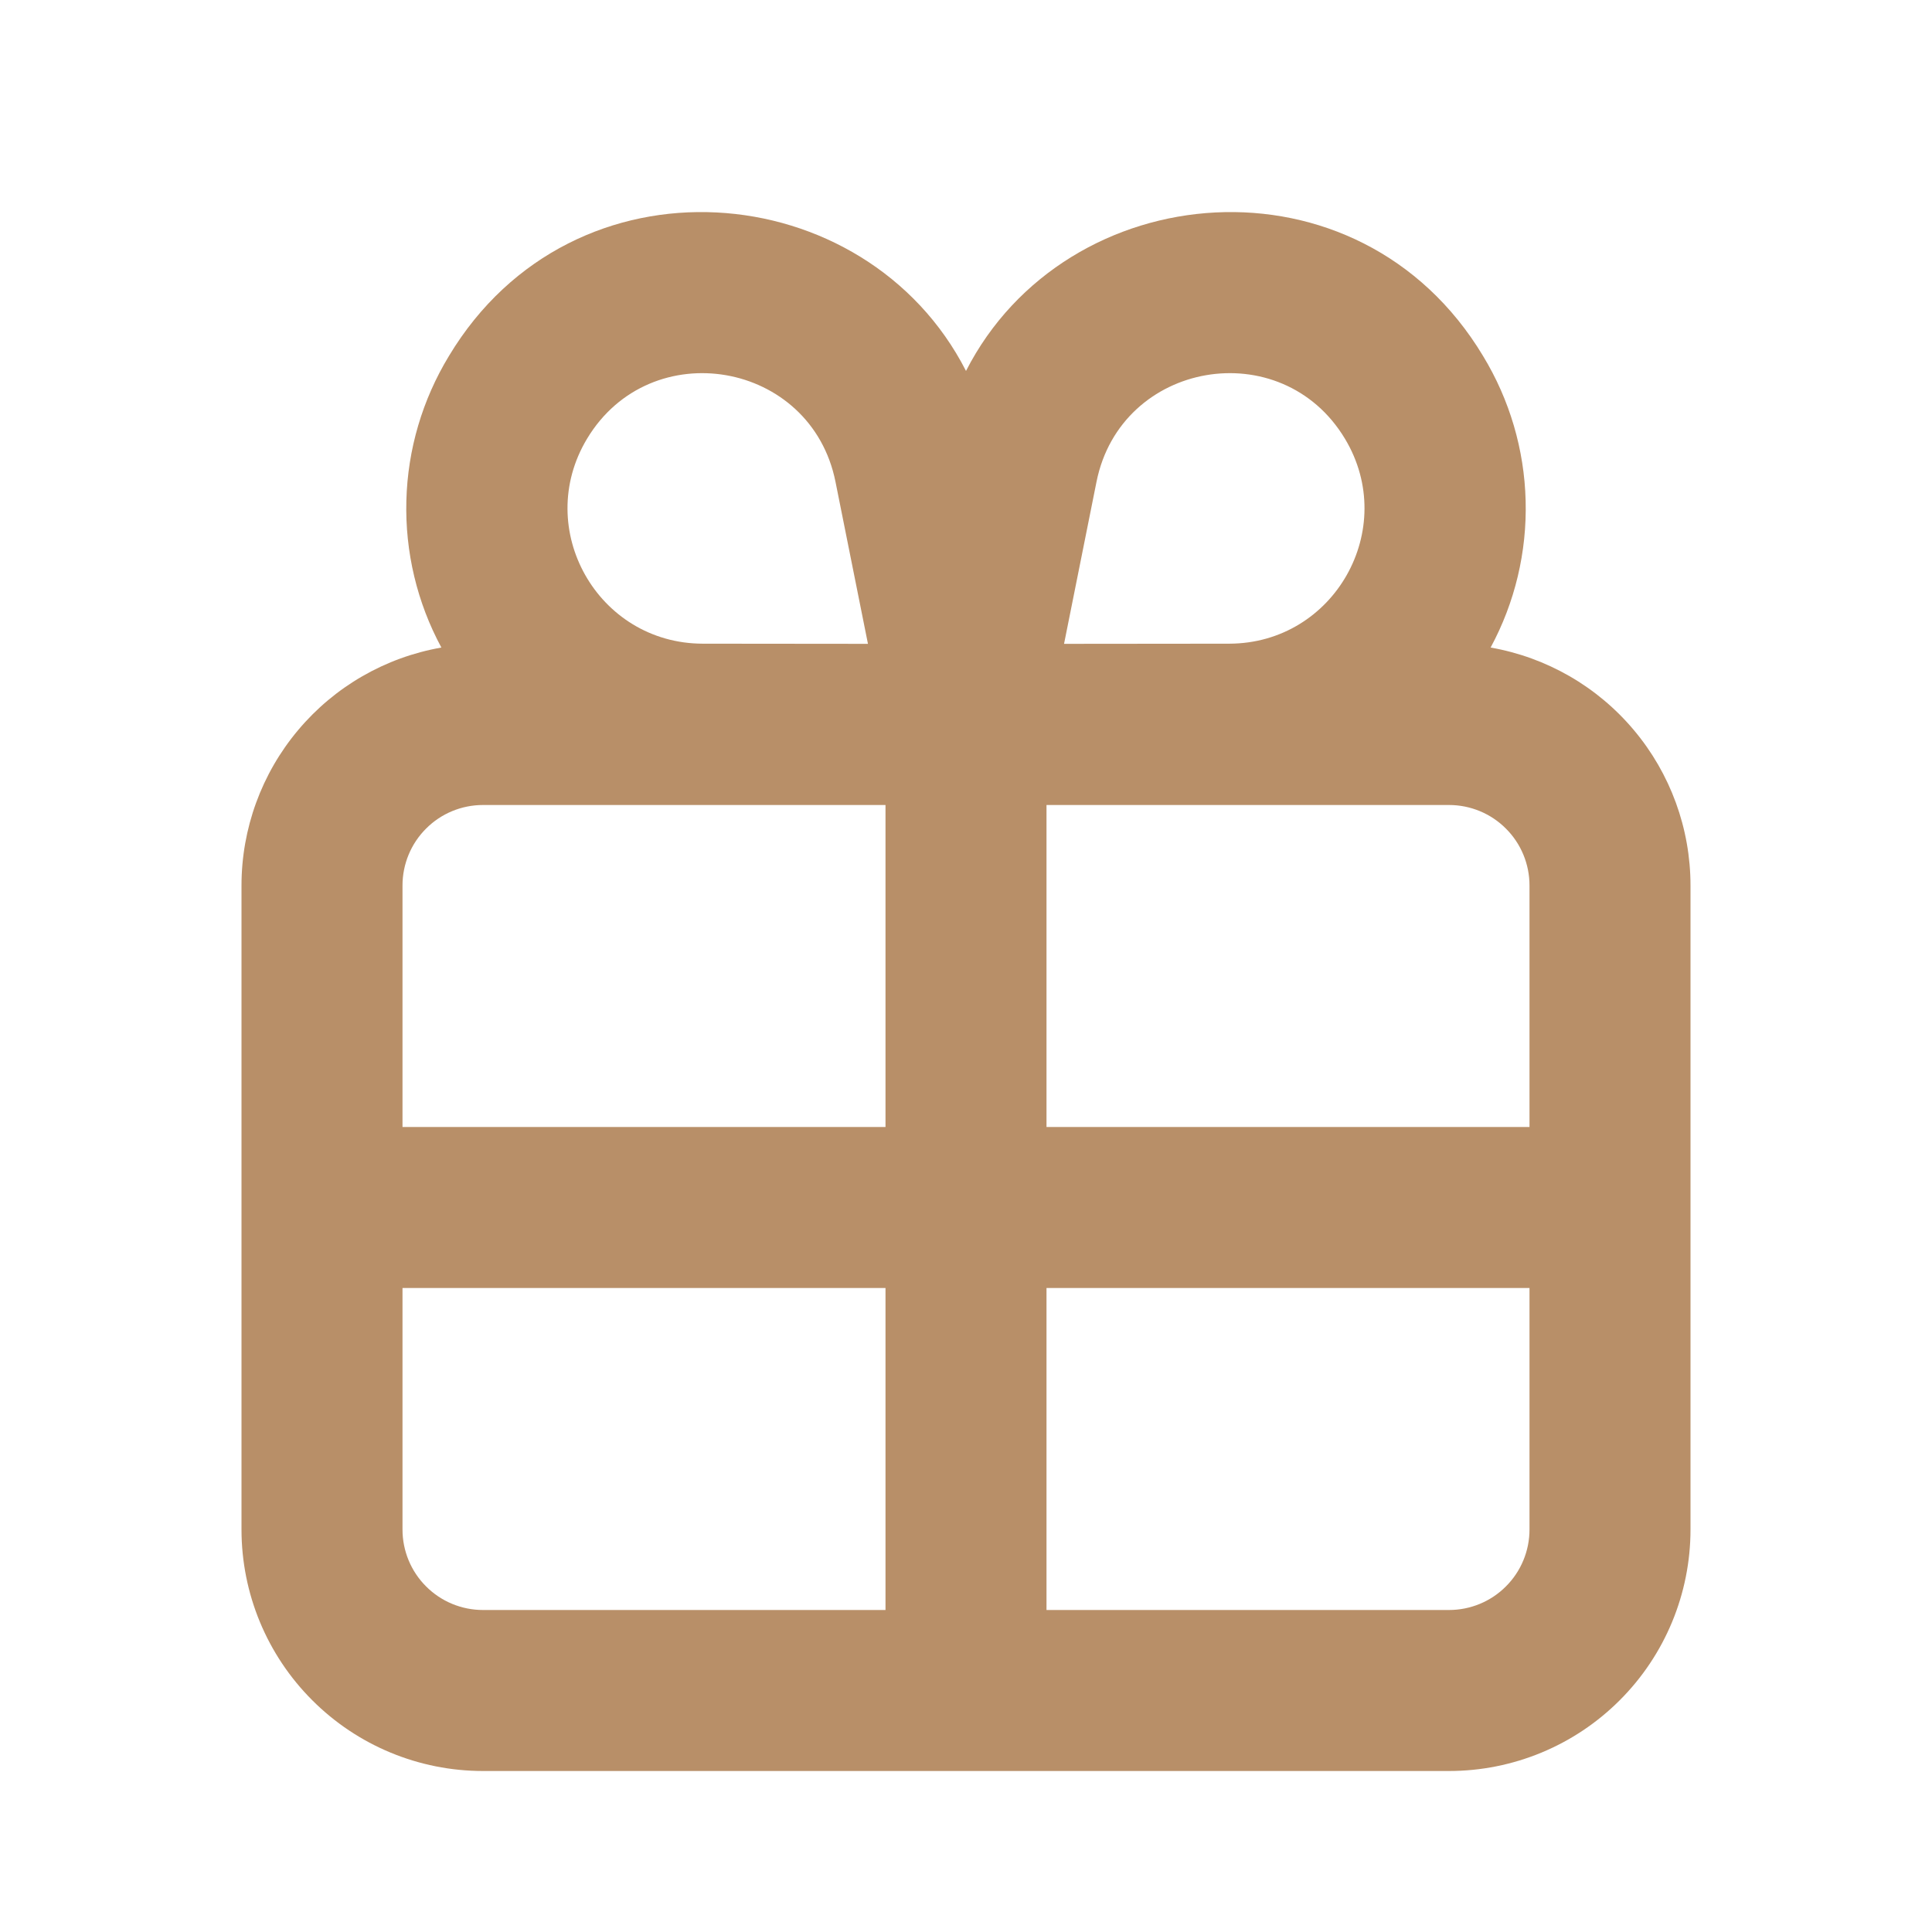 <?xml version="1.0" encoding="UTF-8"?> <svg xmlns="http://www.w3.org/2000/svg" width="24" height="24" viewBox="0 0 24 24" fill="none"> <path fill-rule="evenodd" clip-rule="evenodd" d="M12 4.608C10.758 2.175 7.12 1.853 5.577 4.422C5.247 4.965 5.064 5.585 5.048 6.22C5.031 6.856 5.181 7.485 5.483 8.044C4.787 8.166 4.157 8.529 3.703 9.07C3.249 9.61 3 10.294 3 11V19C3 19.796 3.316 20.559 3.879 21.121C4.441 21.684 5.204 22 6 22H18C18.796 22 19.559 21.684 20.121 21.121C20.684 20.559 21 19.796 21 19V11C21 10.294 20.751 9.61 20.297 9.07C19.843 8.529 19.213 8.166 18.517 8.044C18.819 7.485 18.969 6.856 18.952 6.22C18.936 5.585 18.753 4.965 18.423 4.422C16.88 1.853 13.242 2.175 12 4.608ZM10.782 7.998L10.379 5.986C10.078 4.481 8.082 4.136 7.292 5.451C6.62 6.571 7.425 7.994 8.73 7.996L10.782 7.998V7.998ZM11 10H6C5.735 10 5.48 10.105 5.293 10.293C5.105 10.48 5 10.735 5 11V14H11V10ZM11 16H5V19C5 19.265 5.105 19.52 5.293 19.707C5.48 19.895 5.735 20 6 20H11V16ZM13 20V16H19V19C19 19.265 18.895 19.52 18.707 19.707C18.52 19.895 18.265 20 18 20H13ZM19 14H13V10H18C18.265 10 18.52 10.105 18.707 10.293C18.895 10.48 19 10.735 19 11V14ZM13.218 7.998L15.27 7.996C16.575 7.994 17.38 6.57 16.708 5.451C15.918 4.136 13.922 4.481 13.621 5.986L13.218 7.998V7.998Z" fill="#B88F68"></path> </svg> 